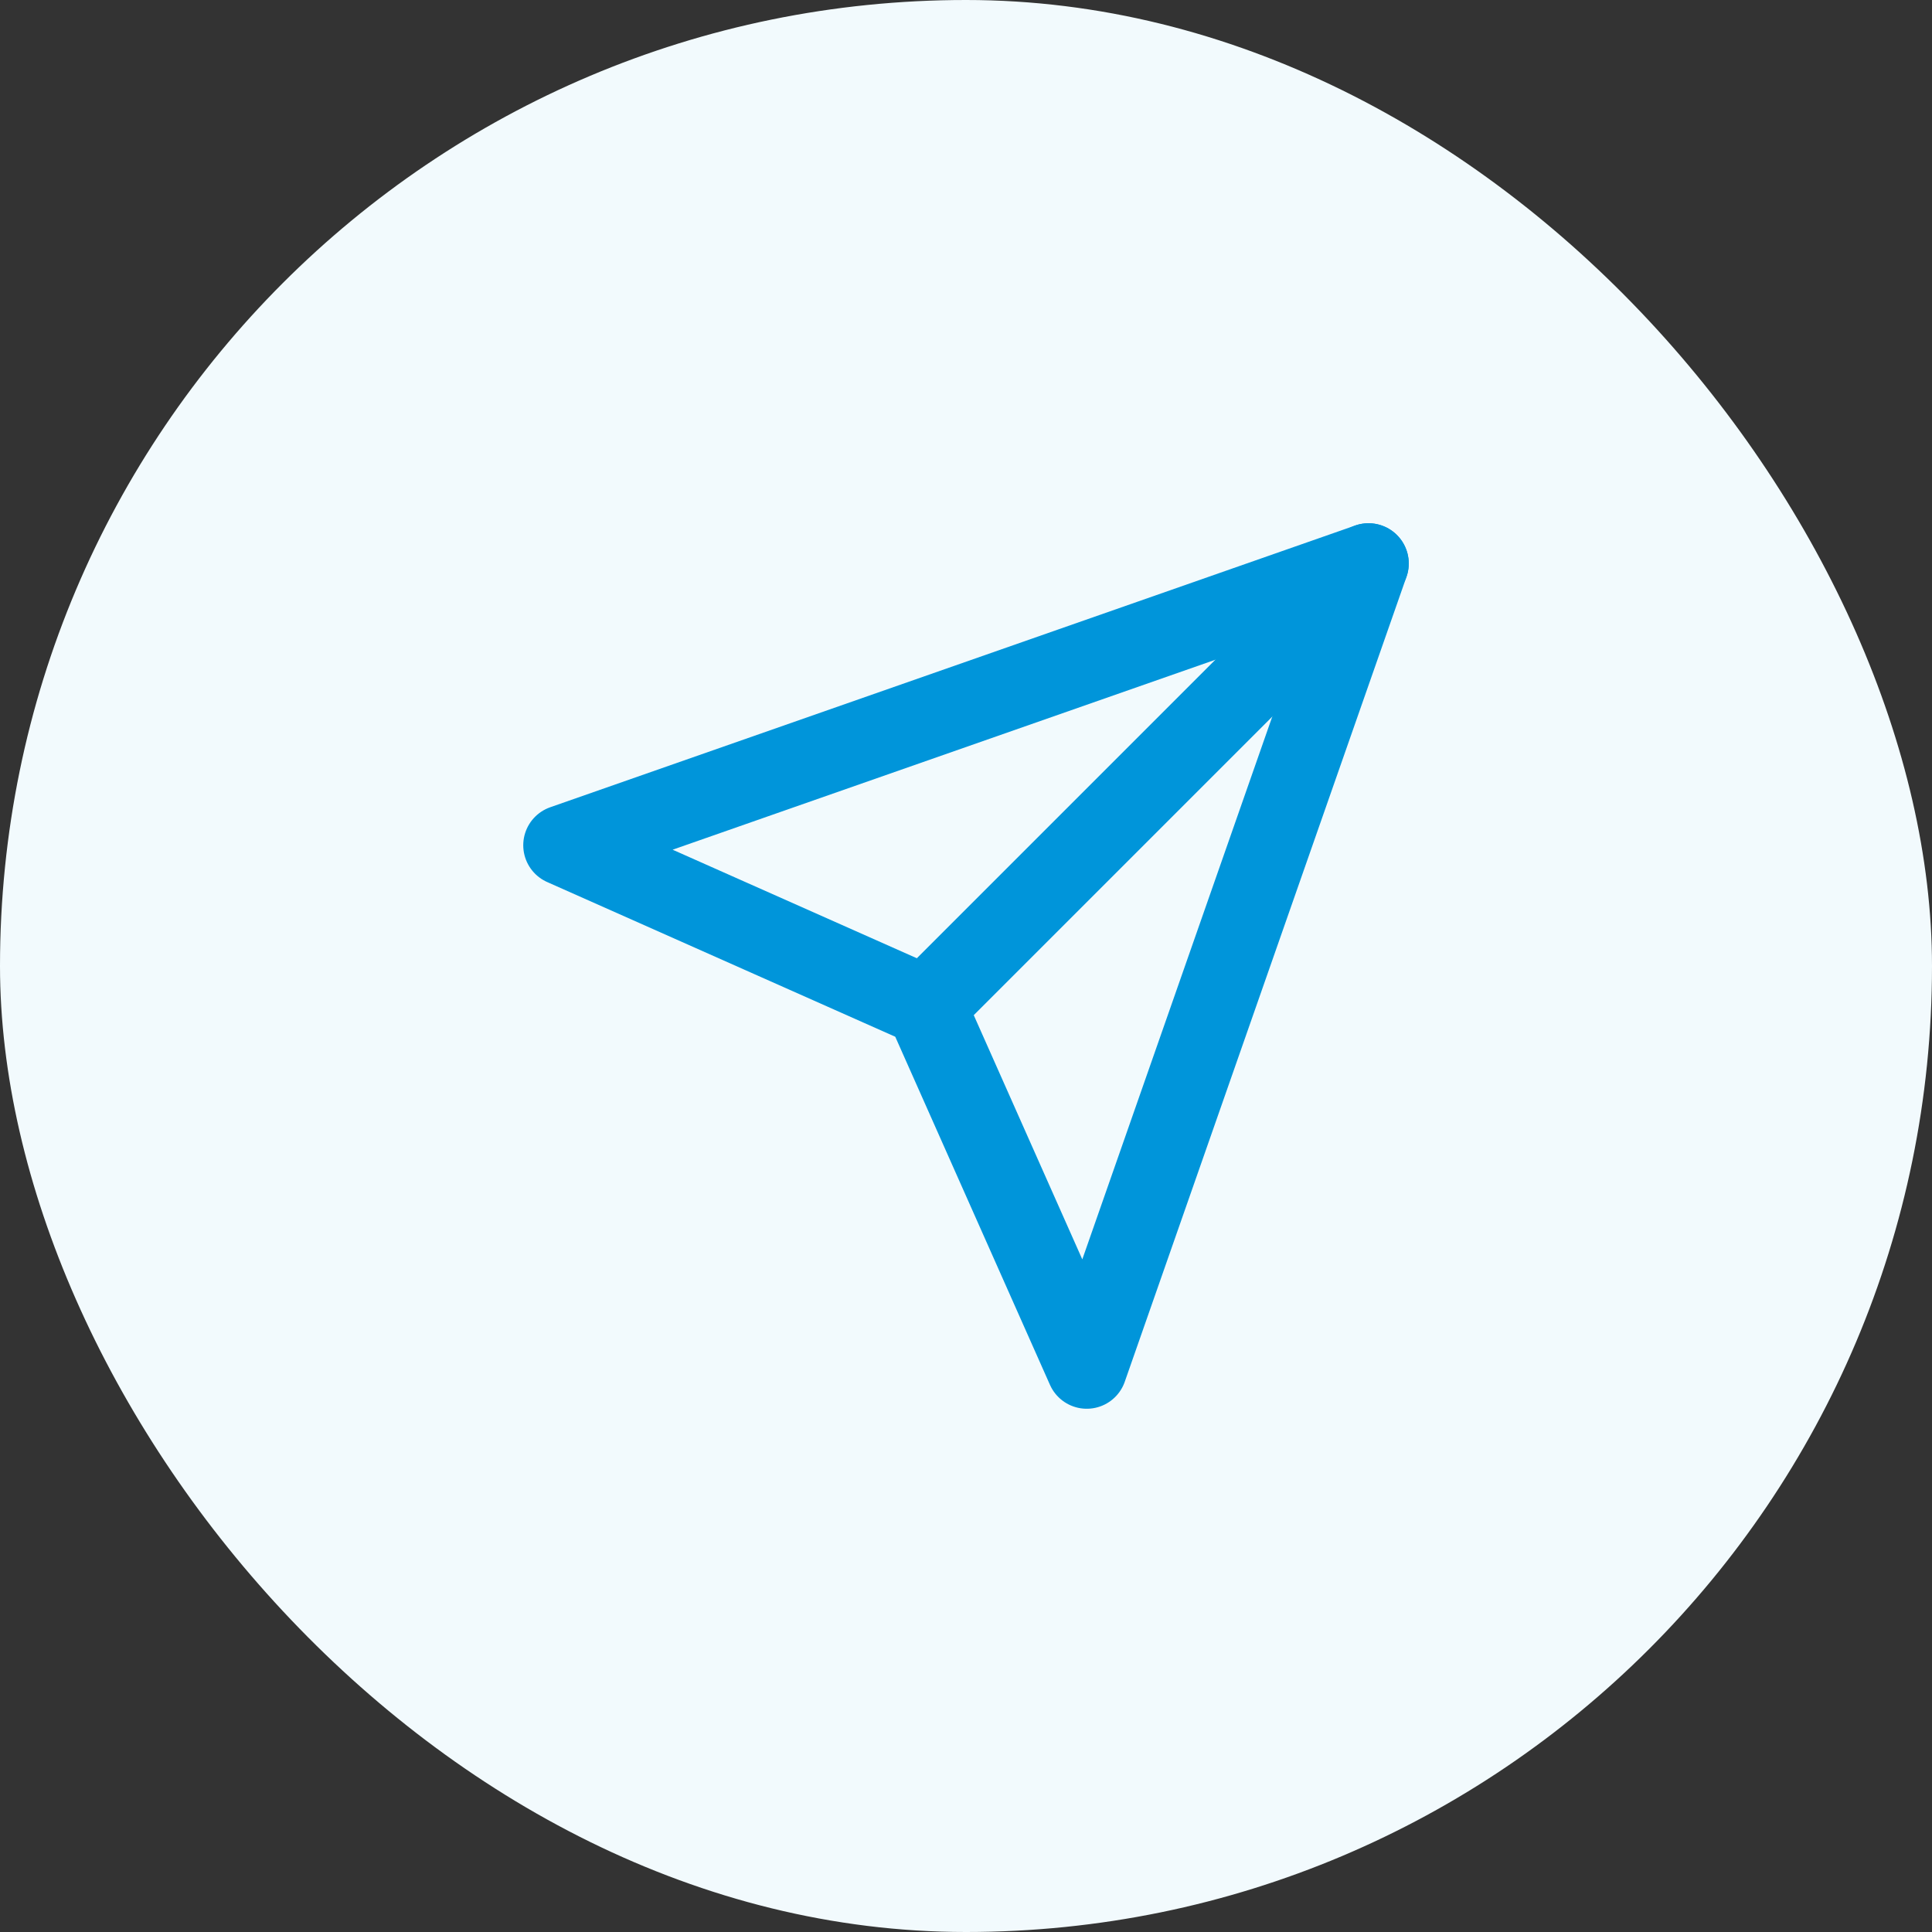 <svg width="120" height="120" viewBox="0 0 120 120" fill="none" xmlns="http://www.w3.org/2000/svg">
<rect x="0" y="0" width="120" height="120" fill="#333333" stroke="none"/>
<rect width="120" height="120" rx="60" fill="#F2FAFD"/>
<path d="M85 35L57.5 62.5" stroke="#0095DA" stroke-width="5" stroke-linecap="round" stroke-linejoin="round"/>
<path d="M85 35L67.5 85L57.5 62.5L35 52.5L85 35Z" stroke="#0095DA" stroke-width="5" stroke-linecap="round" stroke-linejoin="round"/>
</svg>
